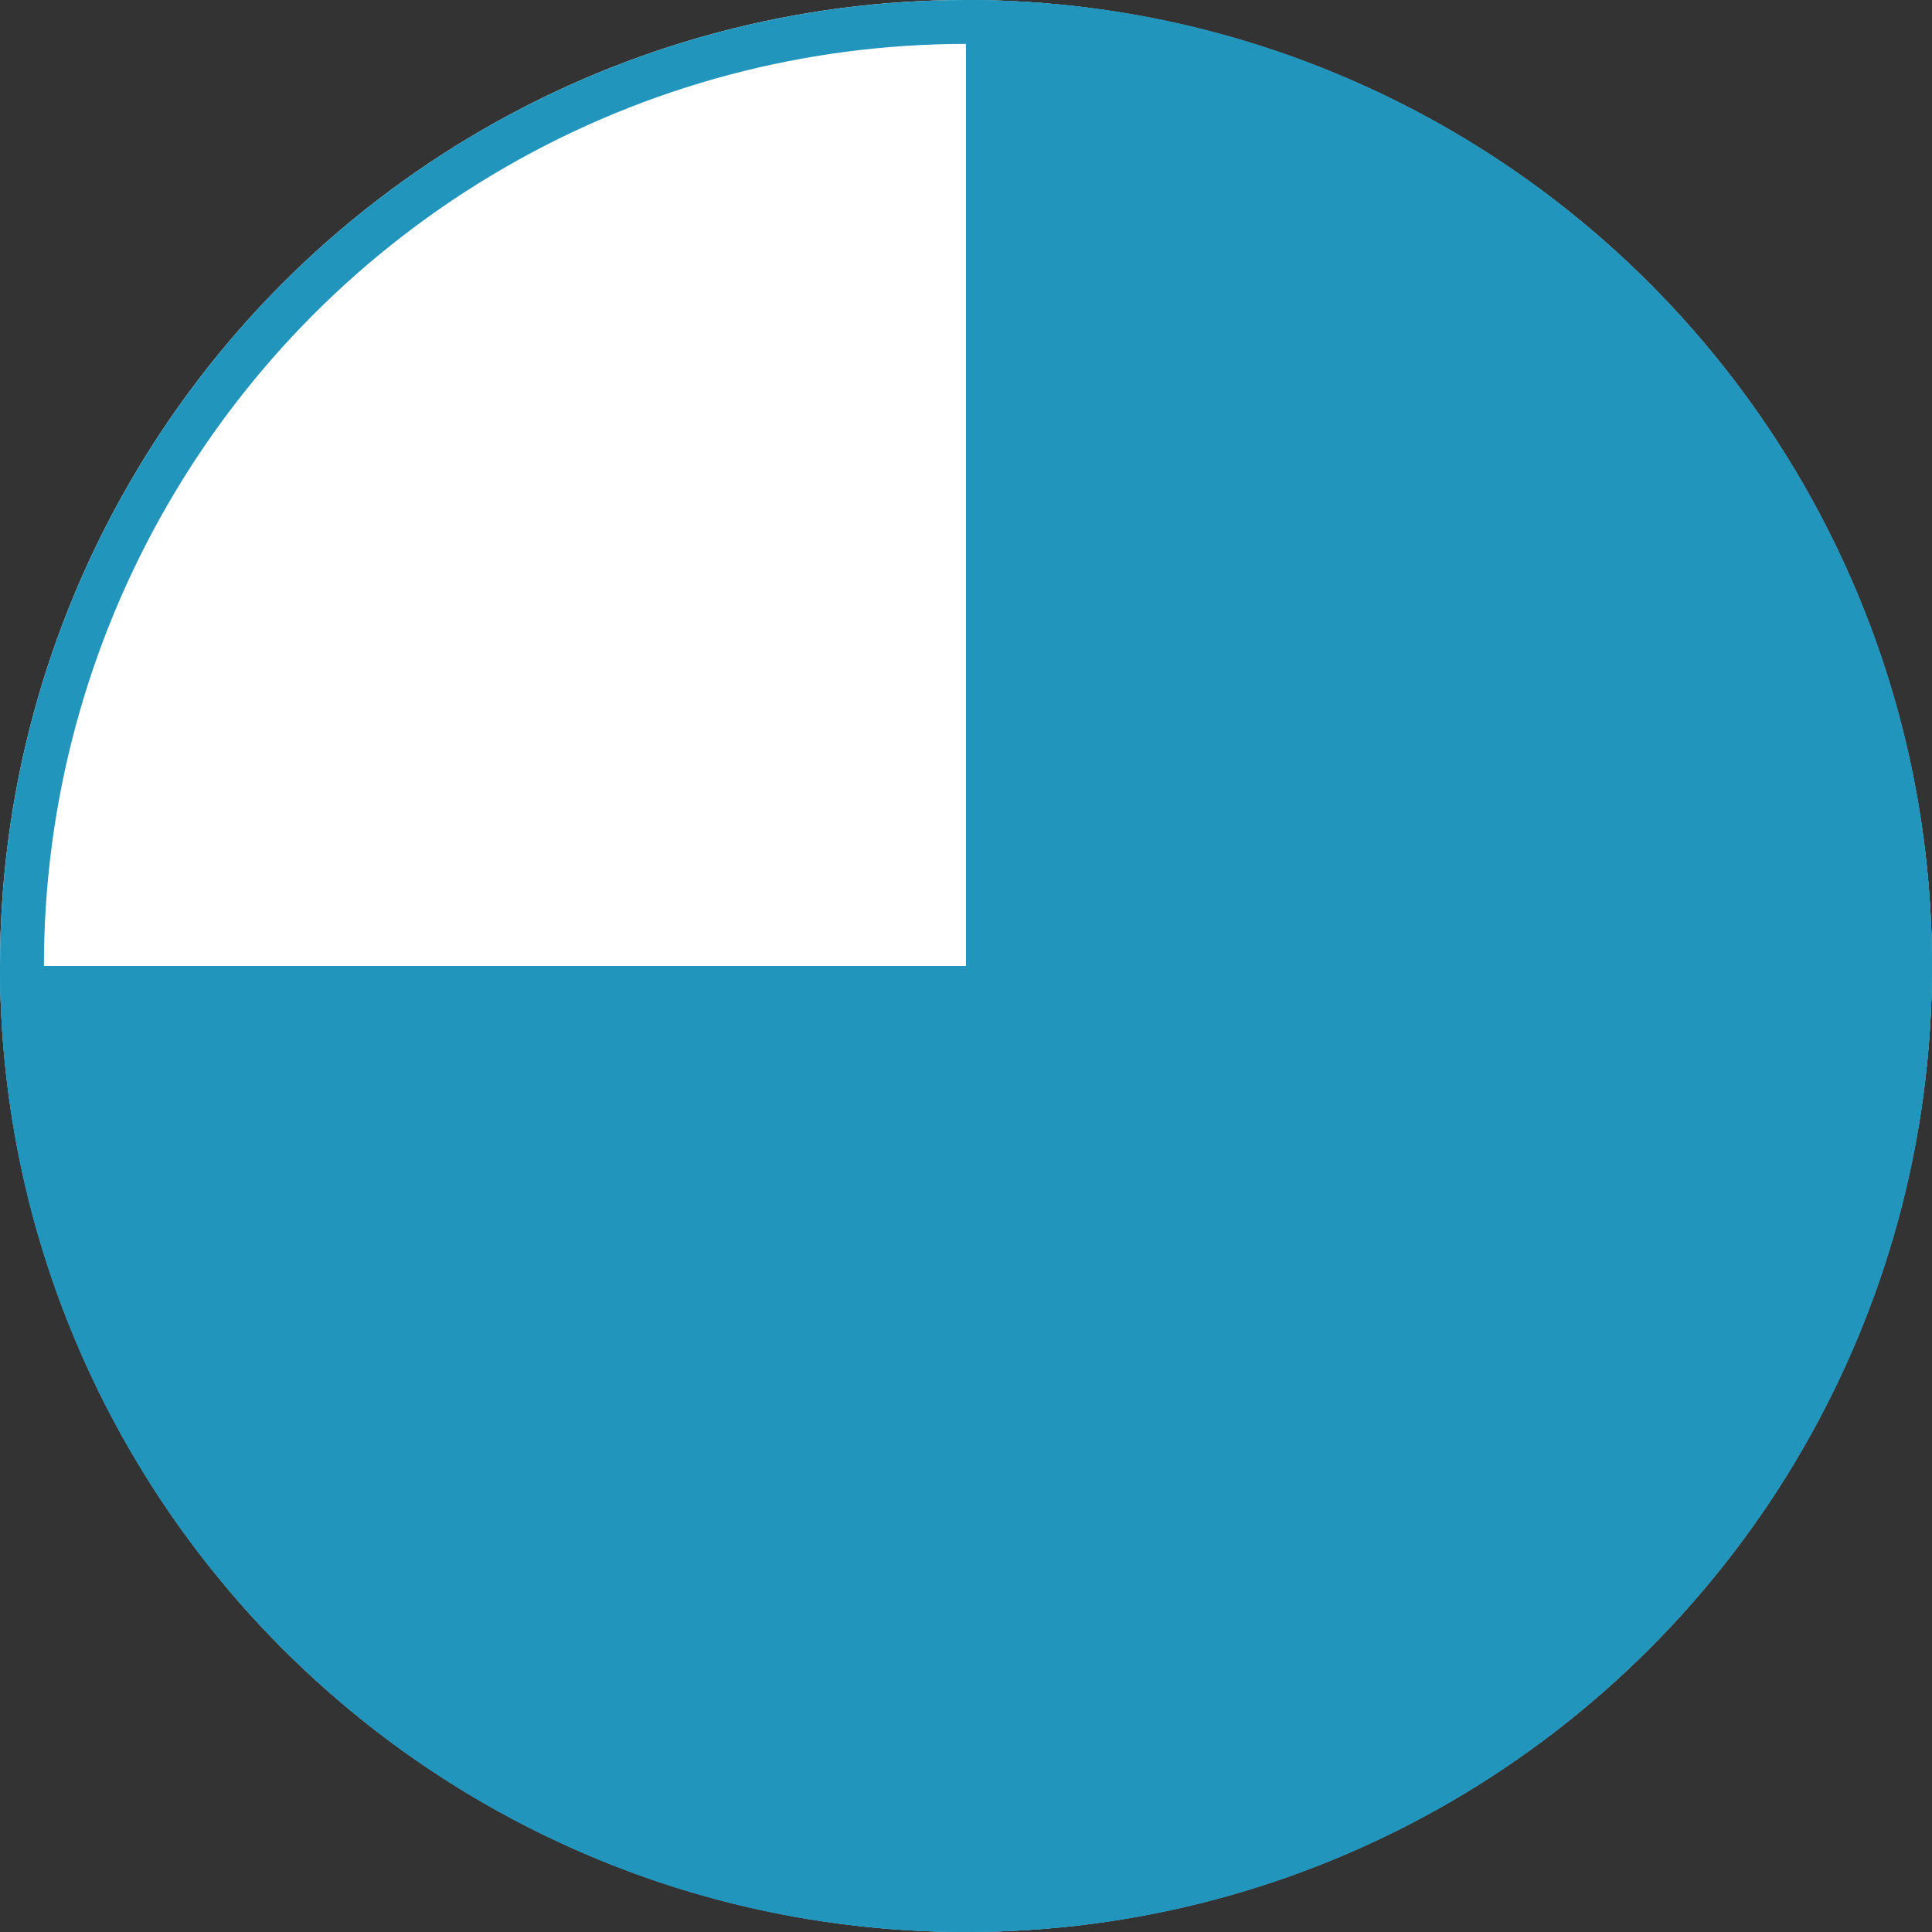 <svg xmlns="http://www.w3.org/2000/svg" xmlns:xlink="http://www.w3.org/1999/xlink" width="44" height="44" viewBox="0 0 44 44">
  <rect x="0" y="0" width="44" height="44" fill="#333333" stroke="none"/>
  <defs>
    <clipPath id="clip-icon-circle-75">
      <rect width="44" height="44"/>
    </clipPath>
  </defs>
  <g id="icon-circle-75" clip-path="url(#clip-icon-circle-75)">
    <g id="Ellipse_1" data-name="Ellipse 1" fill="#fff" stroke="#2295BC" stroke-width="1">
      <circle cx="22" cy="22" r="22" stroke="none"/>
      <circle cx="22" cy="22" r="21.5" fill="none"/>
    </g>
    <g id="Differenzmenge_1" data-name="Differenzmenge 1" transform="translate(4972 3124)" fill="#2295BC">
      <path d="M -4950 -3080.5 C -4952.902 -3080.5 -4955.718 -3081.068 -4958.369 -3082.189 C -4960.929 -3083.272 -4963.229 -3084.822 -4965.203 -3086.797 C -4967.178 -3088.772 -4968.728 -3091.072 -4969.811 -3093.631 C -4970.867 -3096.128 -4971.433 -3098.773 -4971.494 -3101.5 L -4950 -3101.5 L -4949.5 -3101.5 L -4949.5 -3102 L -4949.5 -3123.494 C -4946.774 -3123.433 -4944.129 -3122.867 -4941.631 -3121.81 C -4939.072 -3120.728 -4936.773 -3119.178 -4934.797 -3117.202 C -4932.823 -3115.228 -4931.272 -3112.928 -4930.189 -3110.368 C -4929.068 -3107.719 -4928.5 -3104.903 -4928.5 -3102 C -4928.5 -3099.096 -4929.068 -3096.28 -4930.189 -3093.631 C -4931.272 -3091.072 -4932.822 -3088.772 -4934.797 -3086.797 C -4936.771 -3084.822 -4939.071 -3083.272 -4941.631 -3082.189 C -4944.282 -3081.068 -4947.098 -3080.5 -4950 -3080.5 Z" stroke="none"/>
      <path d="M -4950 -3081 C -4947.165 -3081 -4944.415 -3081.555 -4941.826 -3082.649 C -4939.325 -3083.707 -4937.08 -3085.222 -4935.151 -3087.15 C -4933.222 -3089.08 -4931.708 -3091.326 -4930.65 -3093.826 C -4929.555 -3096.413 -4929 -3099.163 -4929 -3102 C -4929 -3104.836 -4929.555 -3107.586 -4930.65 -3110.173 C -4931.708 -3112.674 -4933.222 -3114.92 -4935.151 -3116.849 C -4937.081 -3118.778 -4939.327 -3120.293 -4941.826 -3121.35 C -4944.109 -3122.315 -4946.518 -3122.861 -4949 -3122.977 L -4949 -3102 L -4949 -3101 L -4950 -3101 L -4970.977 -3101 C -4970.861 -3098.517 -4970.316 -3096.108 -4969.35 -3093.826 C -4968.292 -3091.326 -4966.778 -3089.08 -4964.849 -3087.15 C -4962.92 -3085.222 -4960.675 -3083.707 -4958.174 -3082.649 C -4955.585 -3081.555 -4952.835 -3081 -4950 -3081 M -4950 -3080 C -4952.969 -3080 -4955.851 -3080.581 -4958.563 -3081.728 C -4961.183 -3082.836 -4963.536 -3084.423 -4965.556 -3086.443 C -4967.577 -3088.464 -4969.163 -3090.817 -4970.271 -3093.436 C -4971.418 -3096.148 -4972 -3099.029 -4972 -3102 L -4950 -3102 L -4950 -3124 C -4947.029 -3124 -4944.148 -3123.418 -4941.437 -3122.271 C -4938.817 -3121.163 -4936.465 -3119.577 -4934.444 -3117.556 C -4932.423 -3115.535 -4930.837 -3113.182 -4929.729 -3110.563 C -4928.582 -3107.851 -4928 -3104.97 -4928 -3102 C -4928 -3099.029 -4928.582 -3096.148 -4929.729 -3093.436 C -4930.837 -3090.817 -4932.423 -3088.464 -4934.444 -3086.443 C -4936.464 -3084.423 -4938.817 -3082.836 -4941.437 -3081.728 C -4944.149 -3080.581 -4947.031 -3080 -4950 -3080 Z" stroke="none" fill="#2295BC"/>
    </g>
  </g>
</svg>

